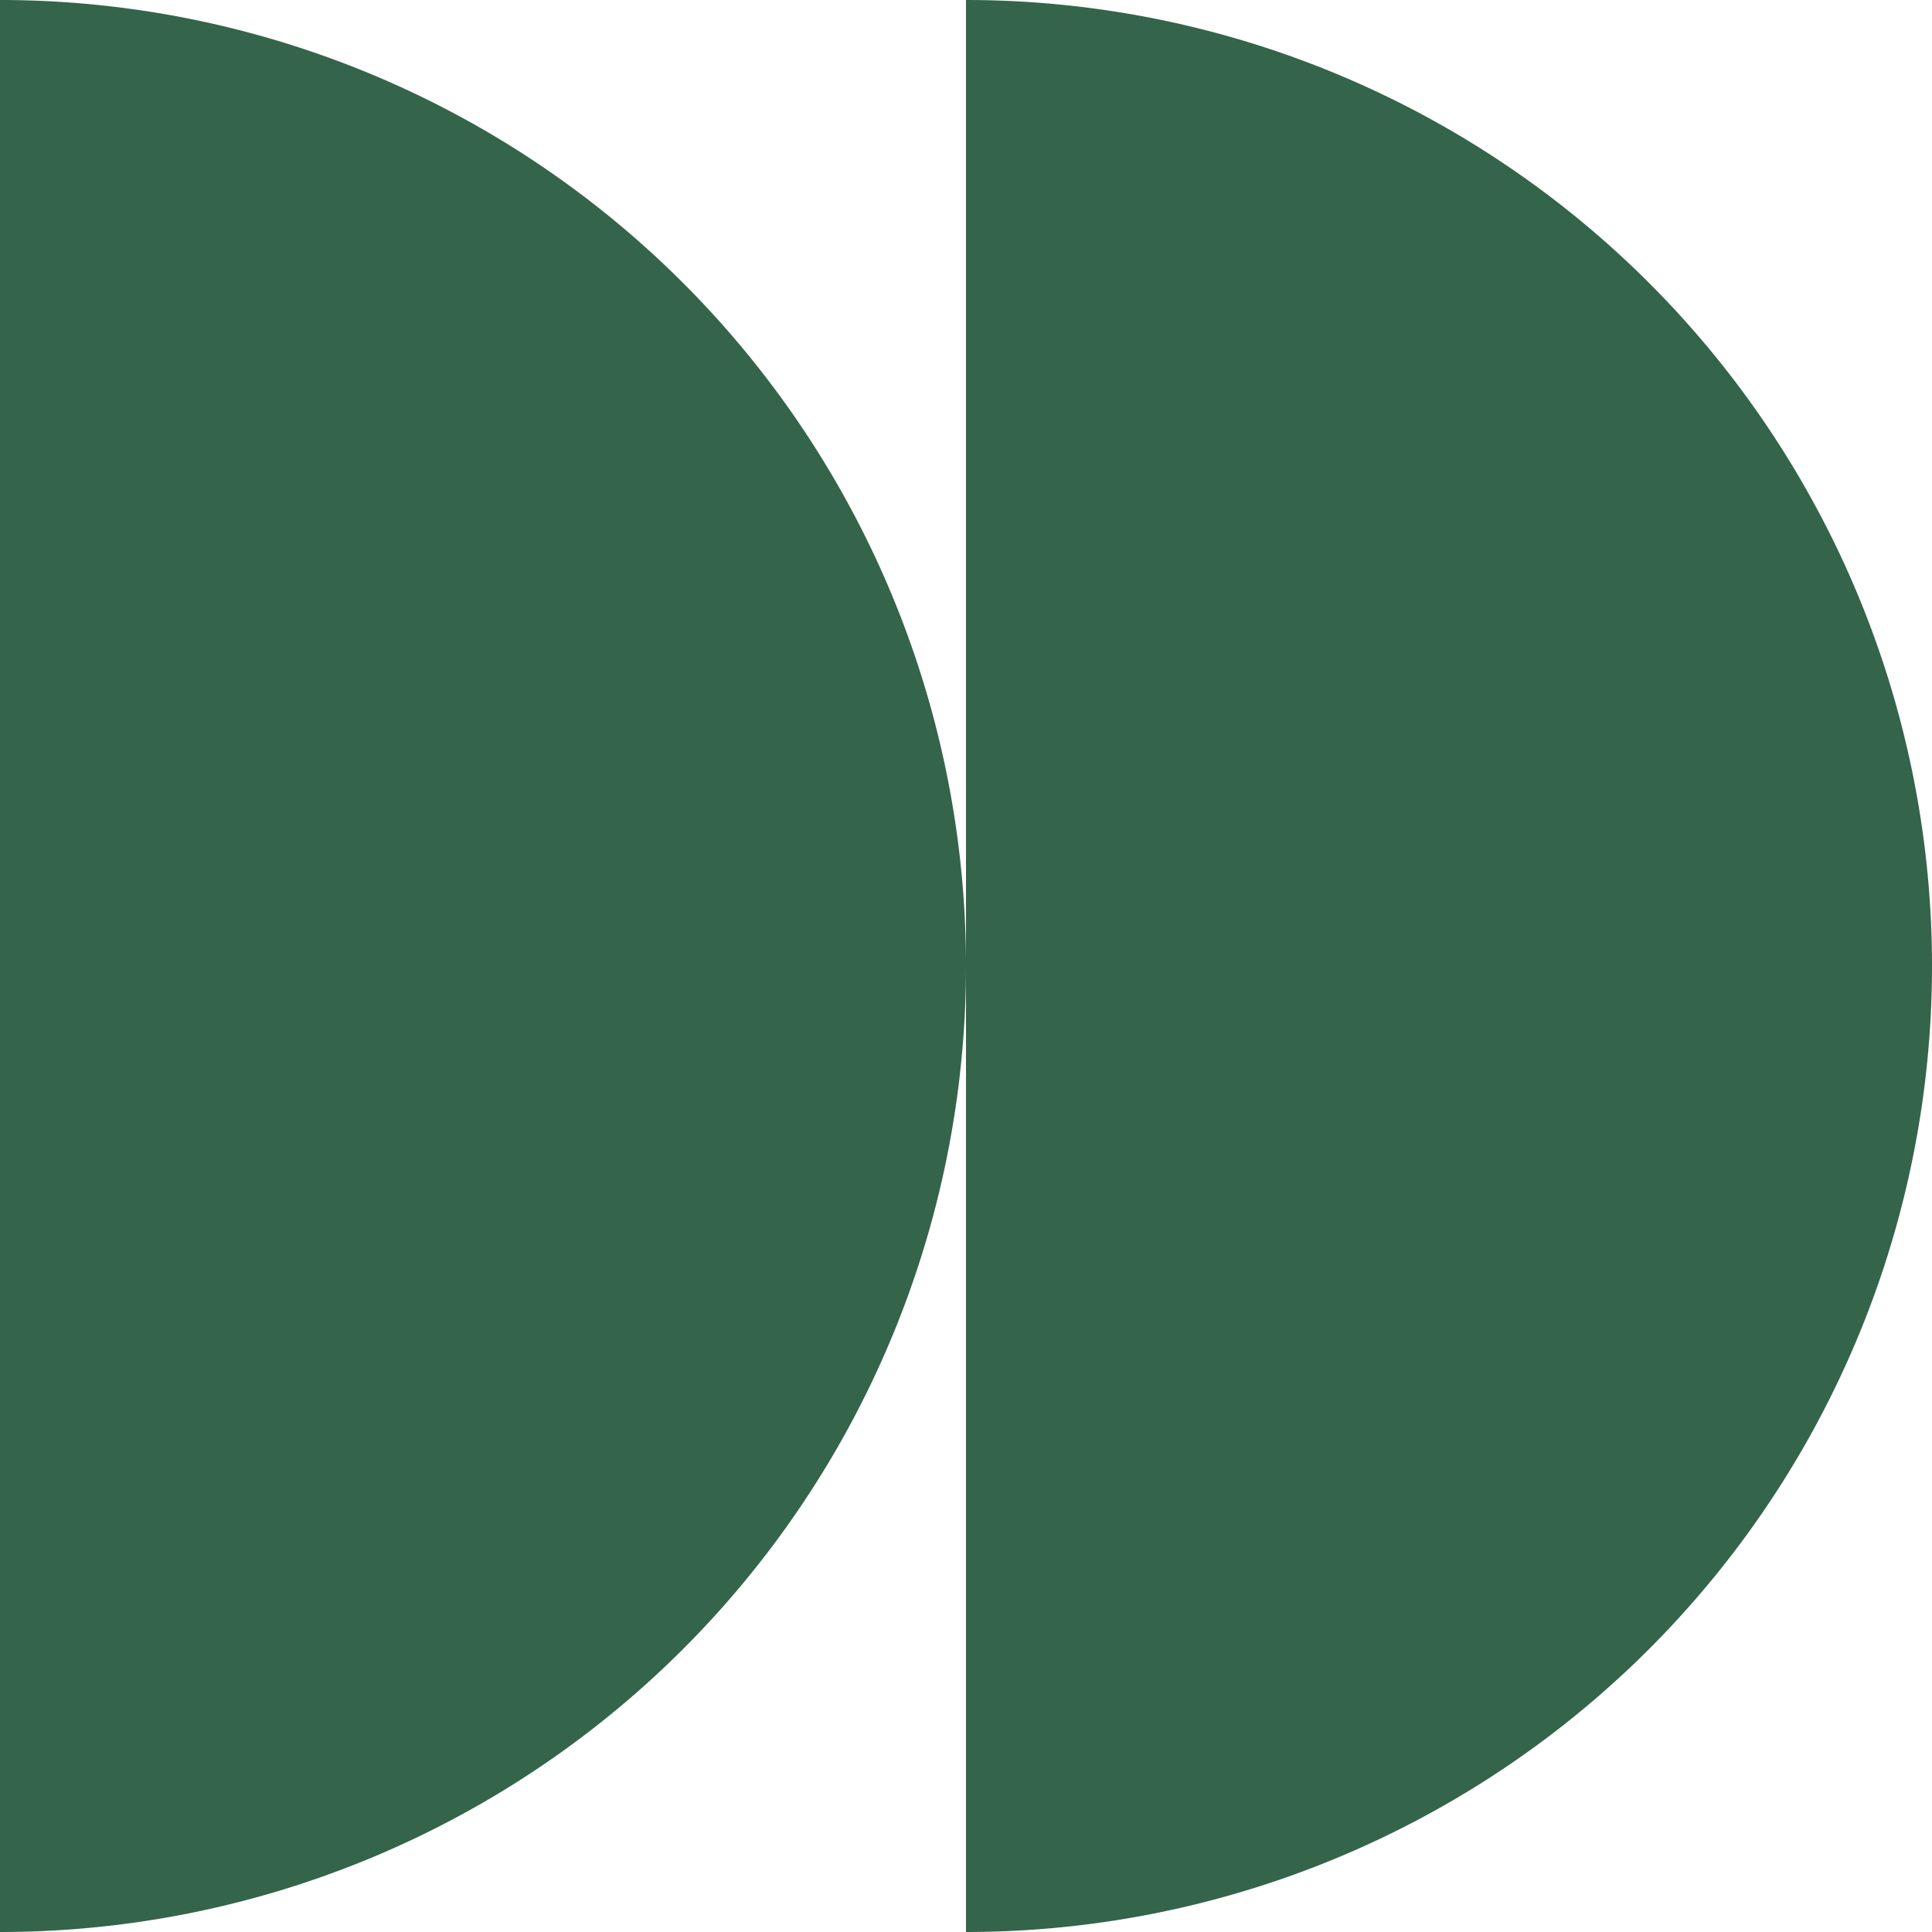 <svg xmlns="http://www.w3.org/2000/svg" xmlns:xlink="http://www.w3.org/1999/xlink" id="Groupe_149" data-name="Groupe 149" width="11" height="11" viewBox="0 0 11 11"><defs><clipPath id="clip-path"><rect id="Rectangle_62" data-name="Rectangle 62" width="11" height="11" fill="#34644a"></rect></clipPath></defs><g id="Groupe_149-2" data-name="Groupe 149" clip-path="url(#clip-path)"><path id="Trac&#xE9;_497" data-name="Trac&#xE9; 497" d="M0,0V11A5.5,5.5,0,0,0,5.5,5.5,5.5,5.5,0,0,0,0,0" transform="translate(0)" fill="#34644a"></path><path id="Trac&#xE9;_498" data-name="Trac&#xE9; 498" d="M43,0V11A5.5,5.5,0,0,0,43,0" transform="translate(-37.5)" fill="#34644a"></path></g></svg>
